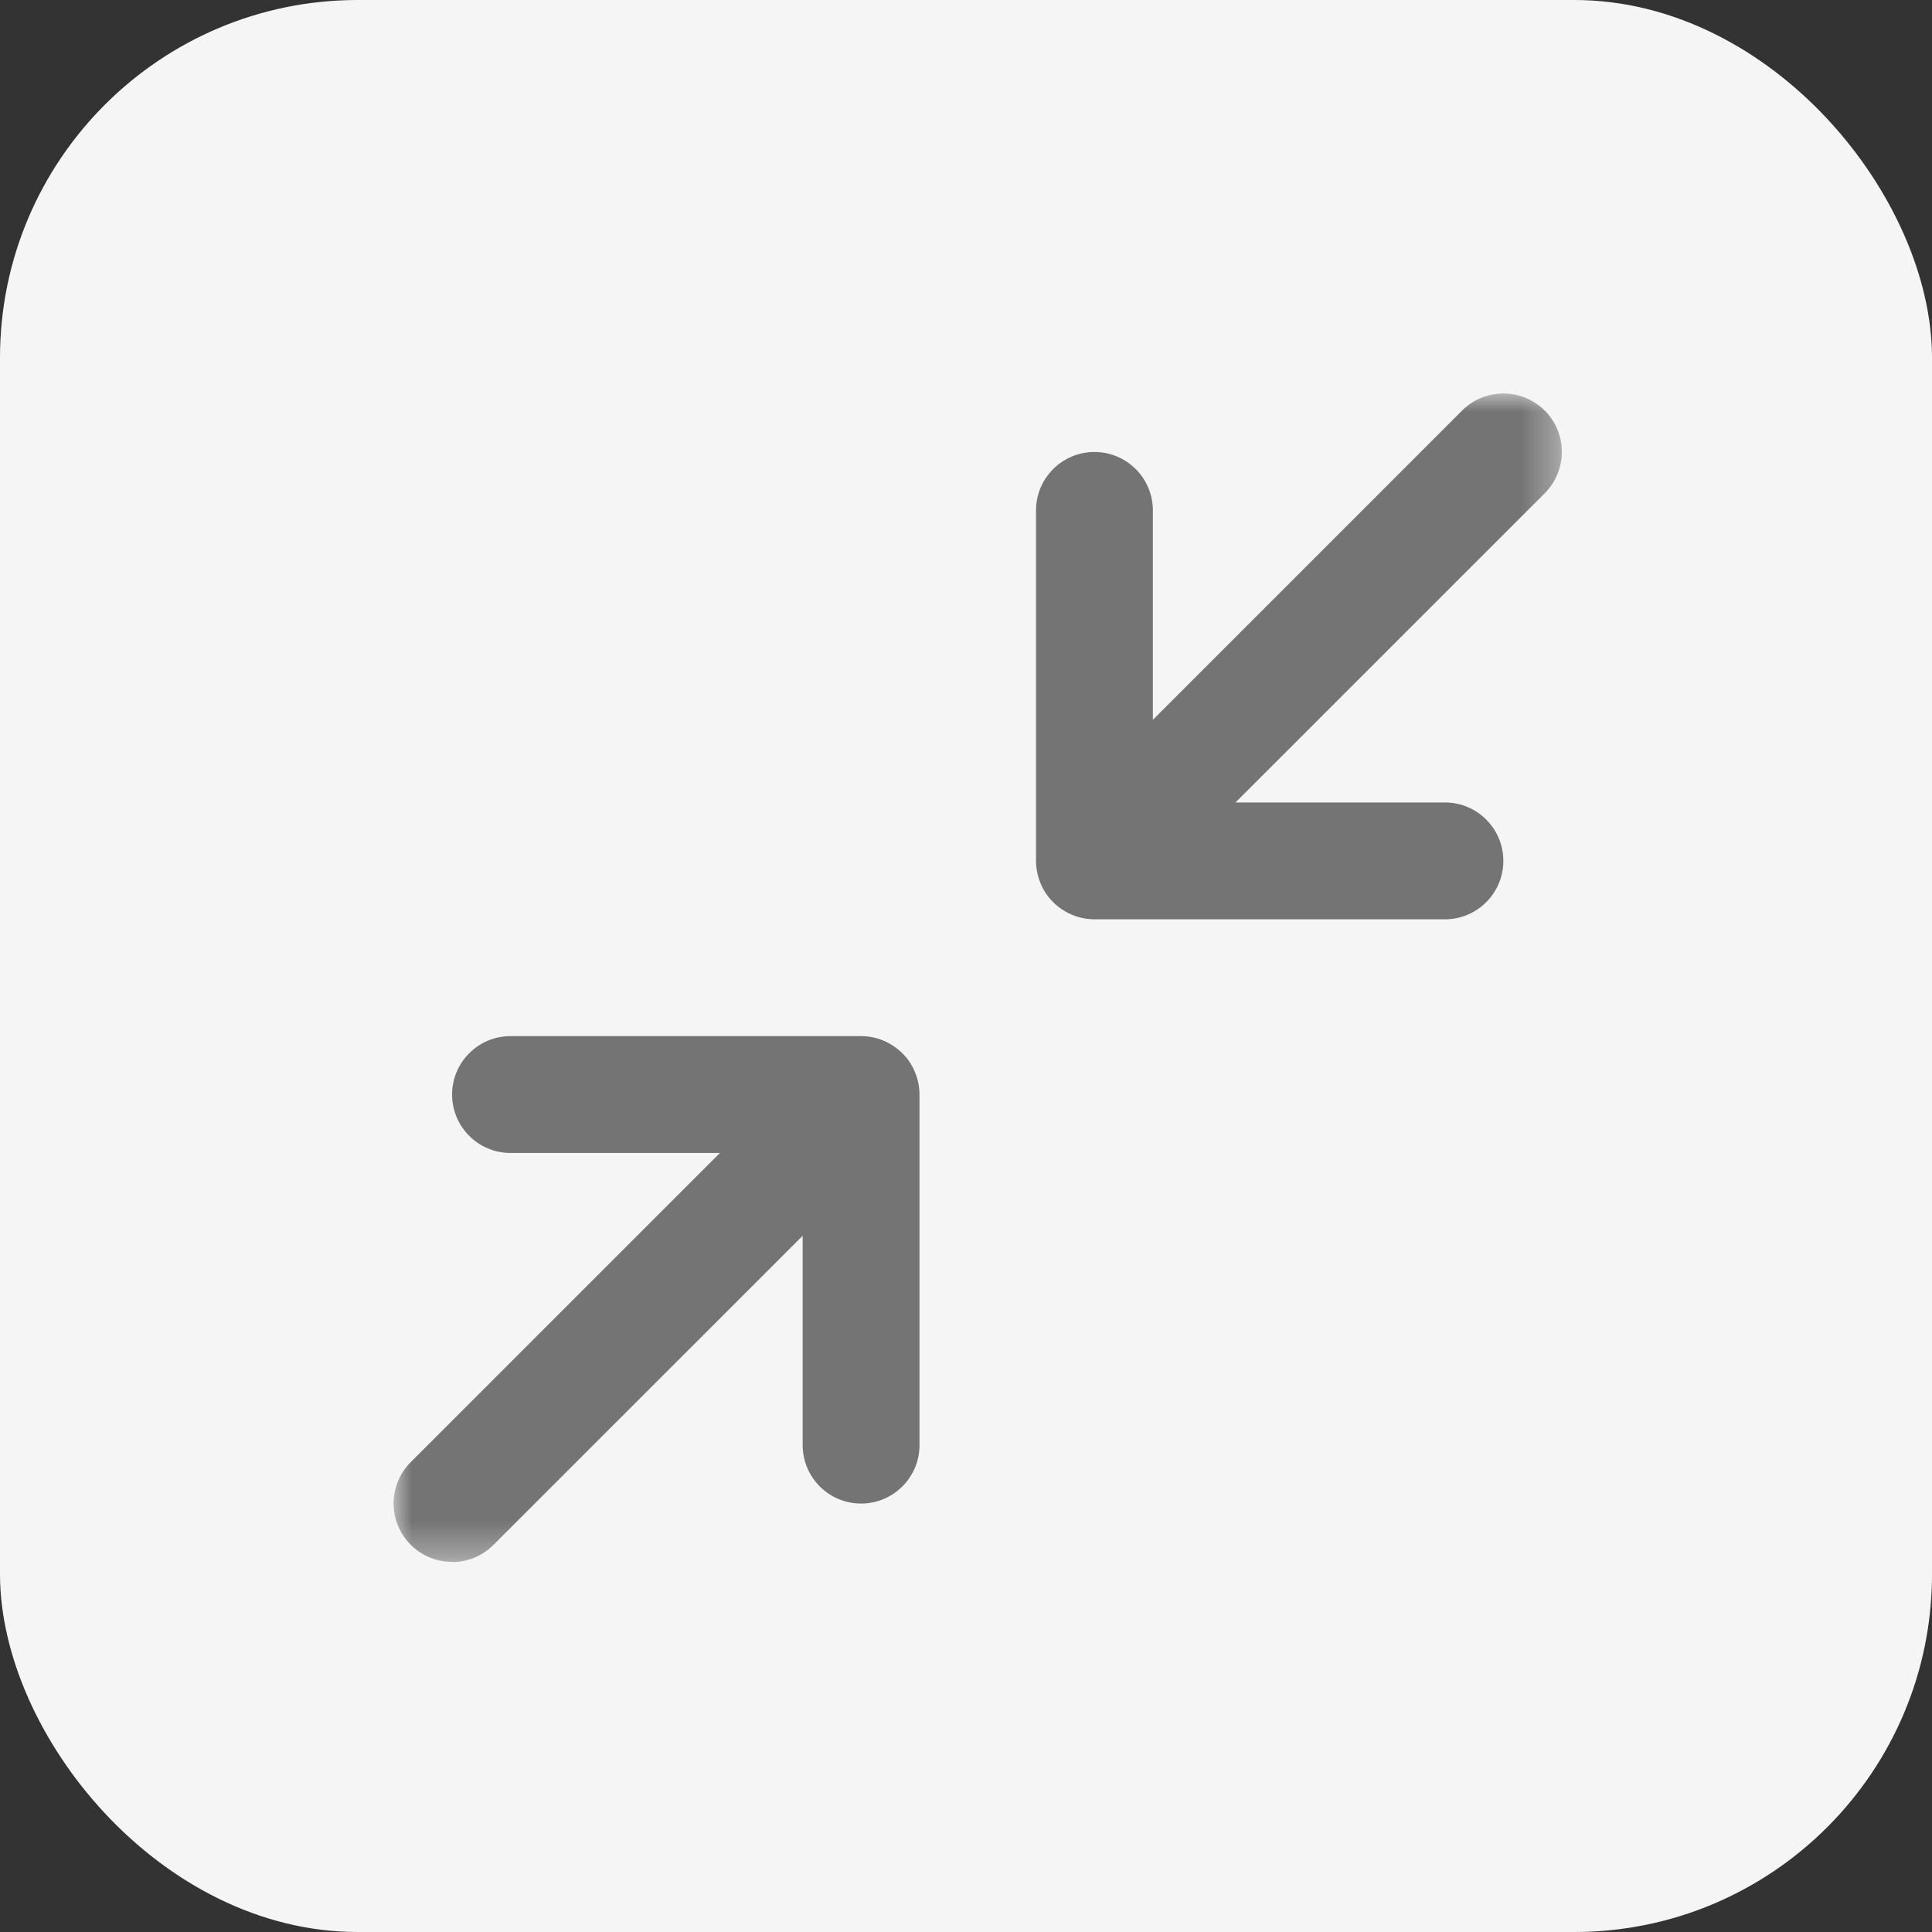 <svg width="54" height="54" viewBox="0 0 54 54" fill="none" xmlns="http://www.w3.org/2000/svg">
<rect x="0" y="0" width="54" height="54" fill="#333333" stroke="none"/>
<rect width="54" height="54" rx="10" fill="#F5F5F5"/>
<mask id="mask0_97_4026" style="mask-type:luminance" maskUnits="userSpaceOnUse" x="11" y="11" width="33" height="33">
<path d="M43.655 11H11V43.655H43.655V11Z" fill="white"/>
</mask>
<g mask="url(#mask0_97_4026)">
<path d="M12.633 43.655C12.214 43.655 11.797 43.494 11.479 43.176C10.842 42.539 10.842 41.505 11.479 40.868L20.122 32.226H14.268C13.368 32.226 12.636 31.494 12.636 30.593C12.636 29.692 13.368 28.96 14.268 28.96H24.065C24.285 28.96 24.497 29.004 24.691 29.085C24.884 29.167 25.063 29.284 25.221 29.439C25.379 29.594 25.496 29.776 25.575 29.97C25.654 30.163 25.7 30.372 25.7 30.596V40.392C25.7 41.293 24.968 42.025 24.067 42.025C23.167 42.025 22.435 41.293 22.435 40.392V34.539L13.792 43.181C13.474 43.5 13.055 43.66 12.638 43.66L12.633 43.655ZM40.389 25.695H30.593C30.372 25.695 30.16 25.651 29.967 25.57C29.774 25.491 29.594 25.371 29.436 25.216C29.279 25.061 29.162 24.881 29.083 24.688C29.004 24.495 28.957 24.285 28.957 24.062V14.265C28.957 13.365 29.689 12.633 30.59 12.633C31.491 12.633 32.223 13.365 32.223 14.265V20.119L40.865 11.476C41.502 10.839 42.536 10.839 43.176 11.476C43.815 12.113 43.813 13.147 43.176 13.787L34.533 22.429H40.387C41.287 22.429 42.019 23.161 42.019 24.062C42.019 24.963 41.287 25.695 40.387 25.695H40.389Z" fill="#747474"/>
</g>
</svg>
